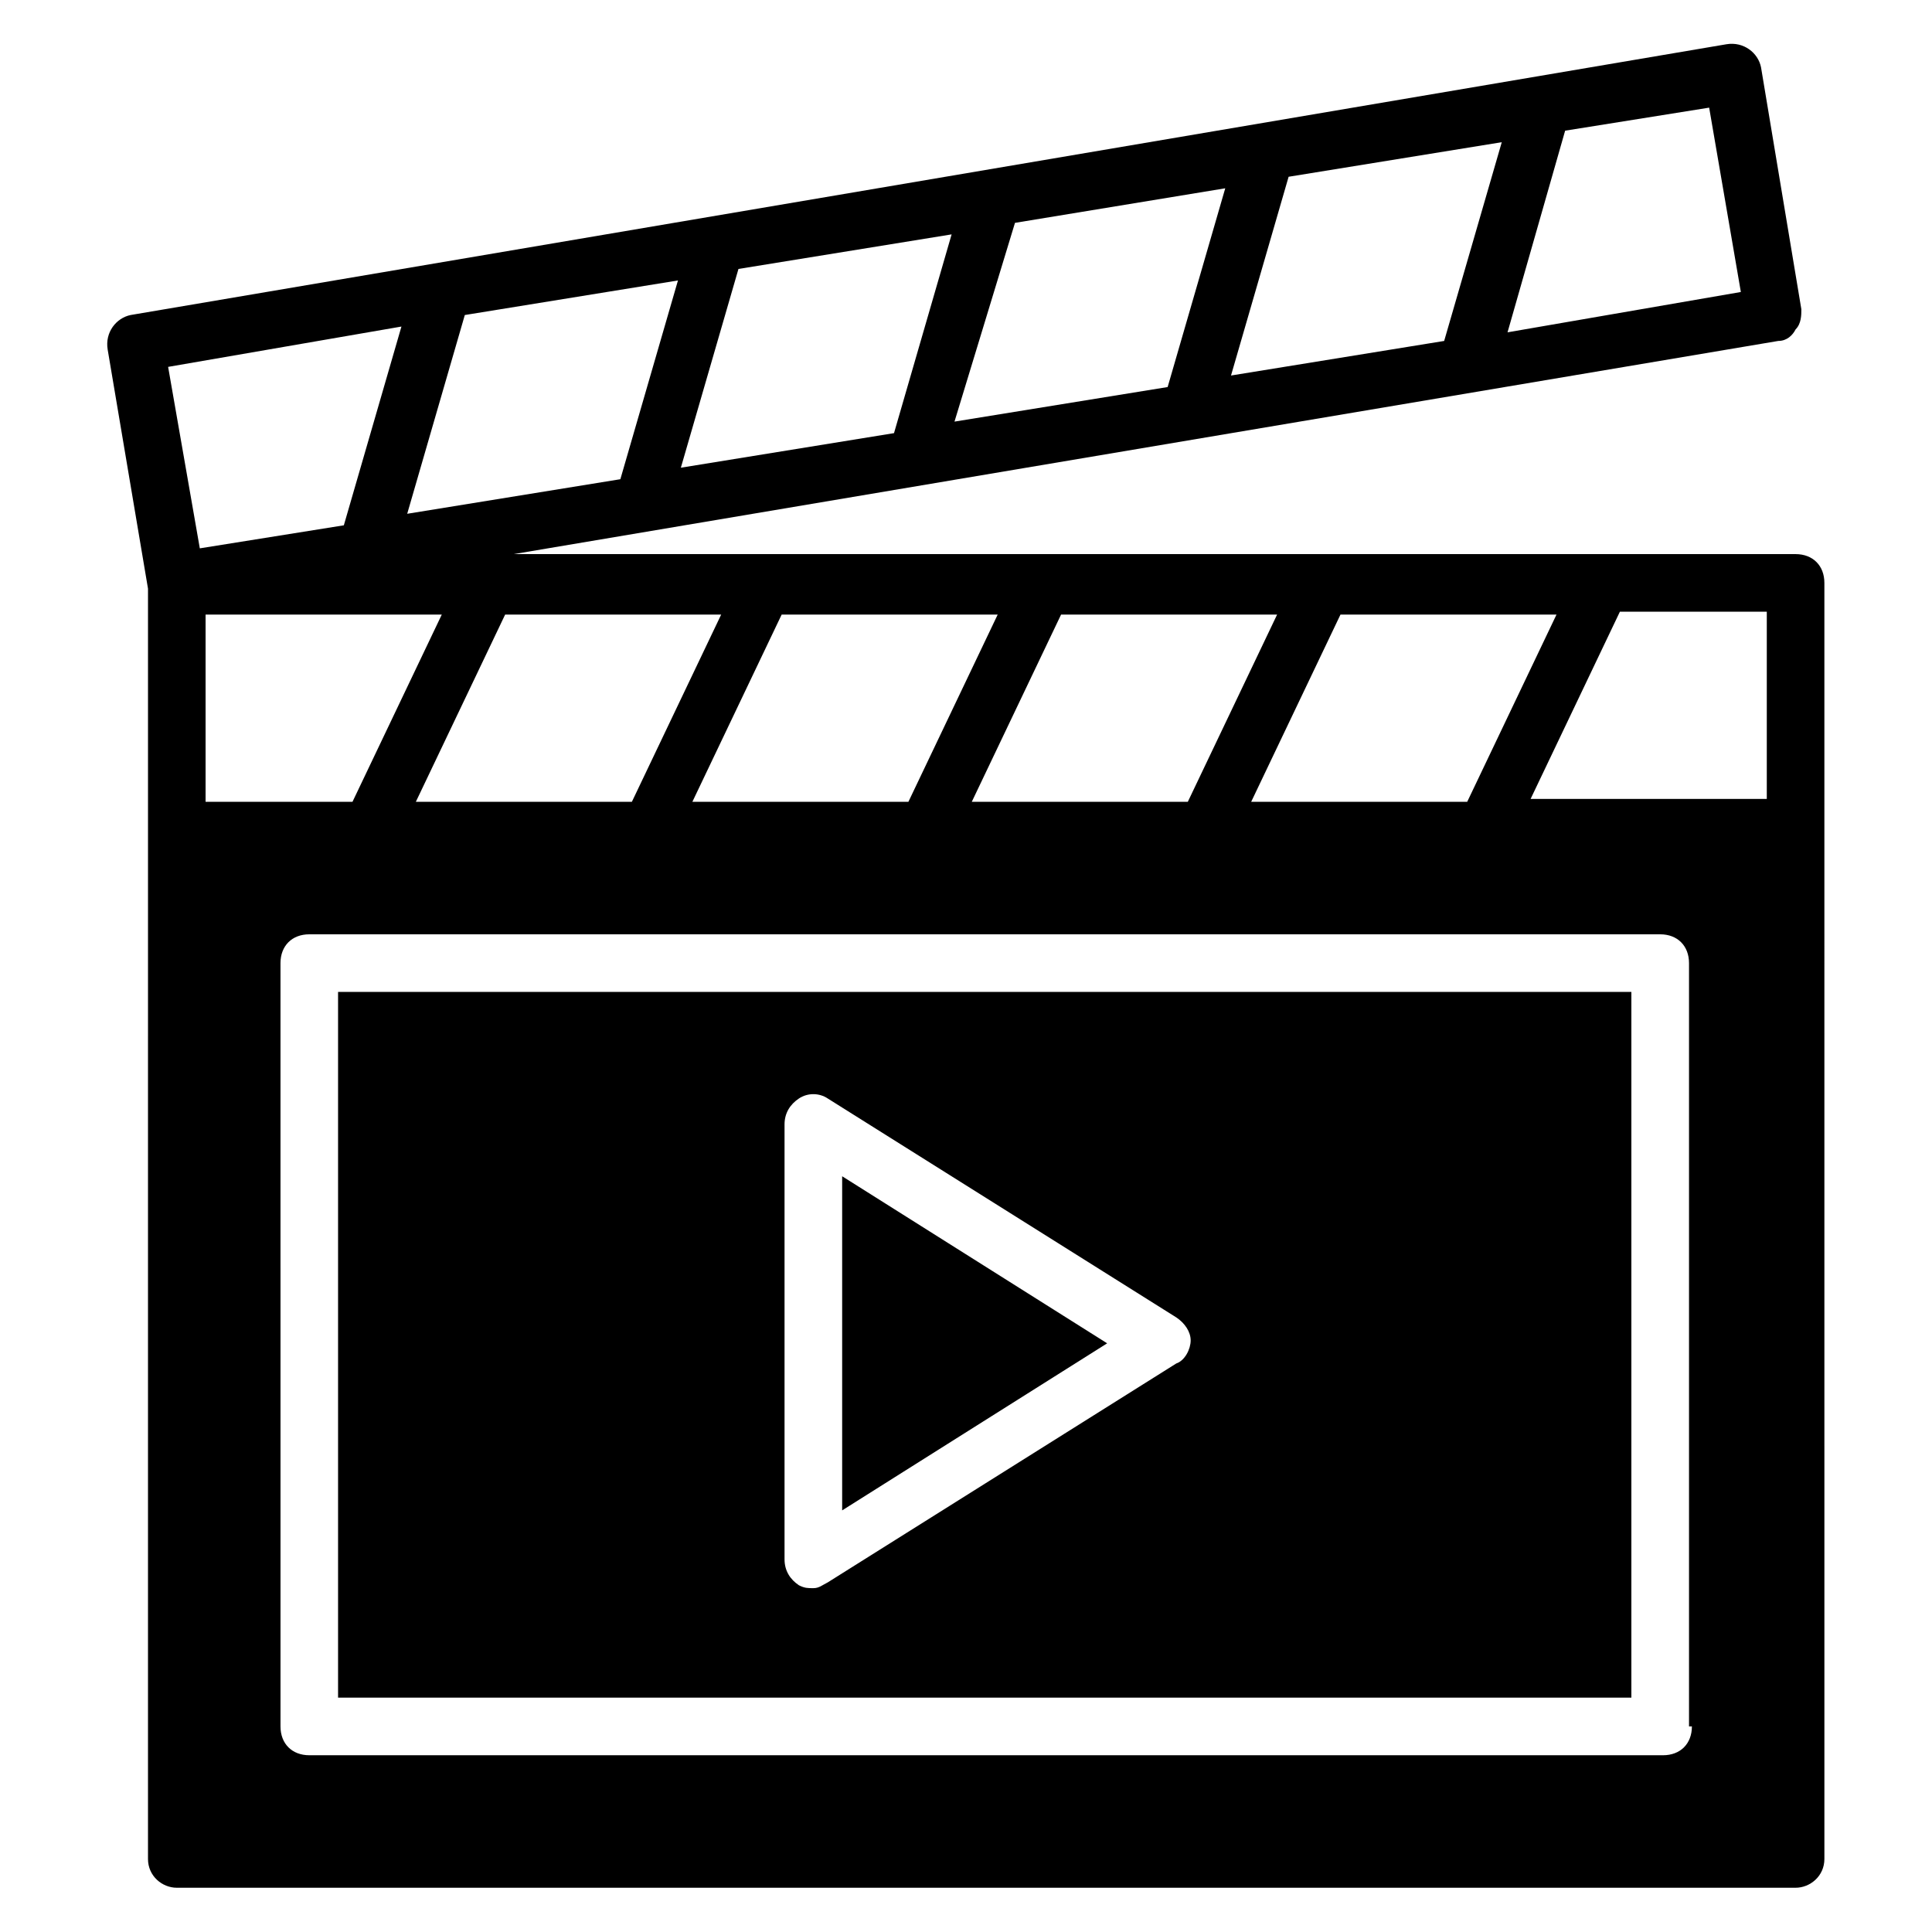 <?xml version="1.0" encoding="UTF-8"?>
<!-- Uploaded to: ICON Repo, www.iconrepo.com, Generator: ICON Repo Mixer Tools -->
<svg fill="#000000" width="800px" height="800px" version="1.1" viewBox="144 144 512 512" xmlns="http://www.w3.org/2000/svg">
 <g>
  <path d="m367.18 455.72v88.547l70.227-44.273z"/>
  <path d="m233.59 593.89h342.74v-187.02h-342.74zm118.32-151.91c0-3.055 1.527-5.344 3.816-6.871 2.289-1.527 5.344-1.527 7.633 0l92.363 58.016c2.289 1.527 3.816 3.816 3.816 6.106s-1.527 5.344-3.816 6.106l-92.363 58.016c-1.527 0.762-2.289 1.527-3.816 1.527-1.527 0-2.289 0-3.816-0.762-2.289-1.527-3.816-3.816-3.816-6.871z"/>
  <path d="m627.48 363.36v-64.883c0-4.582-3.055-7.633-7.633-7.633l-339.69-0.004 335.11-56.488c2.289 0 3.816-1.527 4.582-3.055 1.527-1.527 1.527-3.816 1.527-5.344l-10.688-64.121c-0.766-3.816-4.582-6.867-9.16-6.106l-422.89 71.754c-3.816 0.762-6.871 4.582-6.106 9.16l10.688 63.359v64.121l-0.004 272.52c0 4.582 3.816 7.633 7.633 7.633h429c3.816 0 7.633-3.055 7.633-7.633zm-70.992-56.488-23.664 49.617h-57.25l23.664-49.617zm-74.043 0-23.664 49.617h-57.25l23.664-49.617zm-74.047 0-23.664 49.617h-57.25l23.664-49.617zm-73.281 0-23.664 49.617h-57.25l23.664-49.617zm223.66-128.24 38.168-6.106 8.398 48.855-61.832 10.688zm-73.281 12.211 56.488-9.16-15.266 52.672-56.488 9.16zm-72.516 12.215 55.723-9.16-15.266 52.672-56.488 9.16zm-73.281 12.215 56.488-9.16-15.266 52.672-56.488 9.16zm-72.52 12.211 56.488-9.16-15.266 52.672-56.488 9.16zm-78.625 13.742 61.832-10.688-15.266 52.672-38.168 6.106zm9.926 65.648h62.594l-23.664 49.617h-38.93zm393.89 294.65c0 4.582-3.055 7.633-7.633 7.633h-358.77c-4.582 0-7.633-3.055-7.633-7.633l-0.004-202.29c0-4.582 3.055-7.633 7.633-7.633h358.01c4.582 0 7.633 3.055 7.633 7.633v202.29zm19.848-245.8h-62.594l23.664-49.617h38.93z"/>
 </g>
</svg>